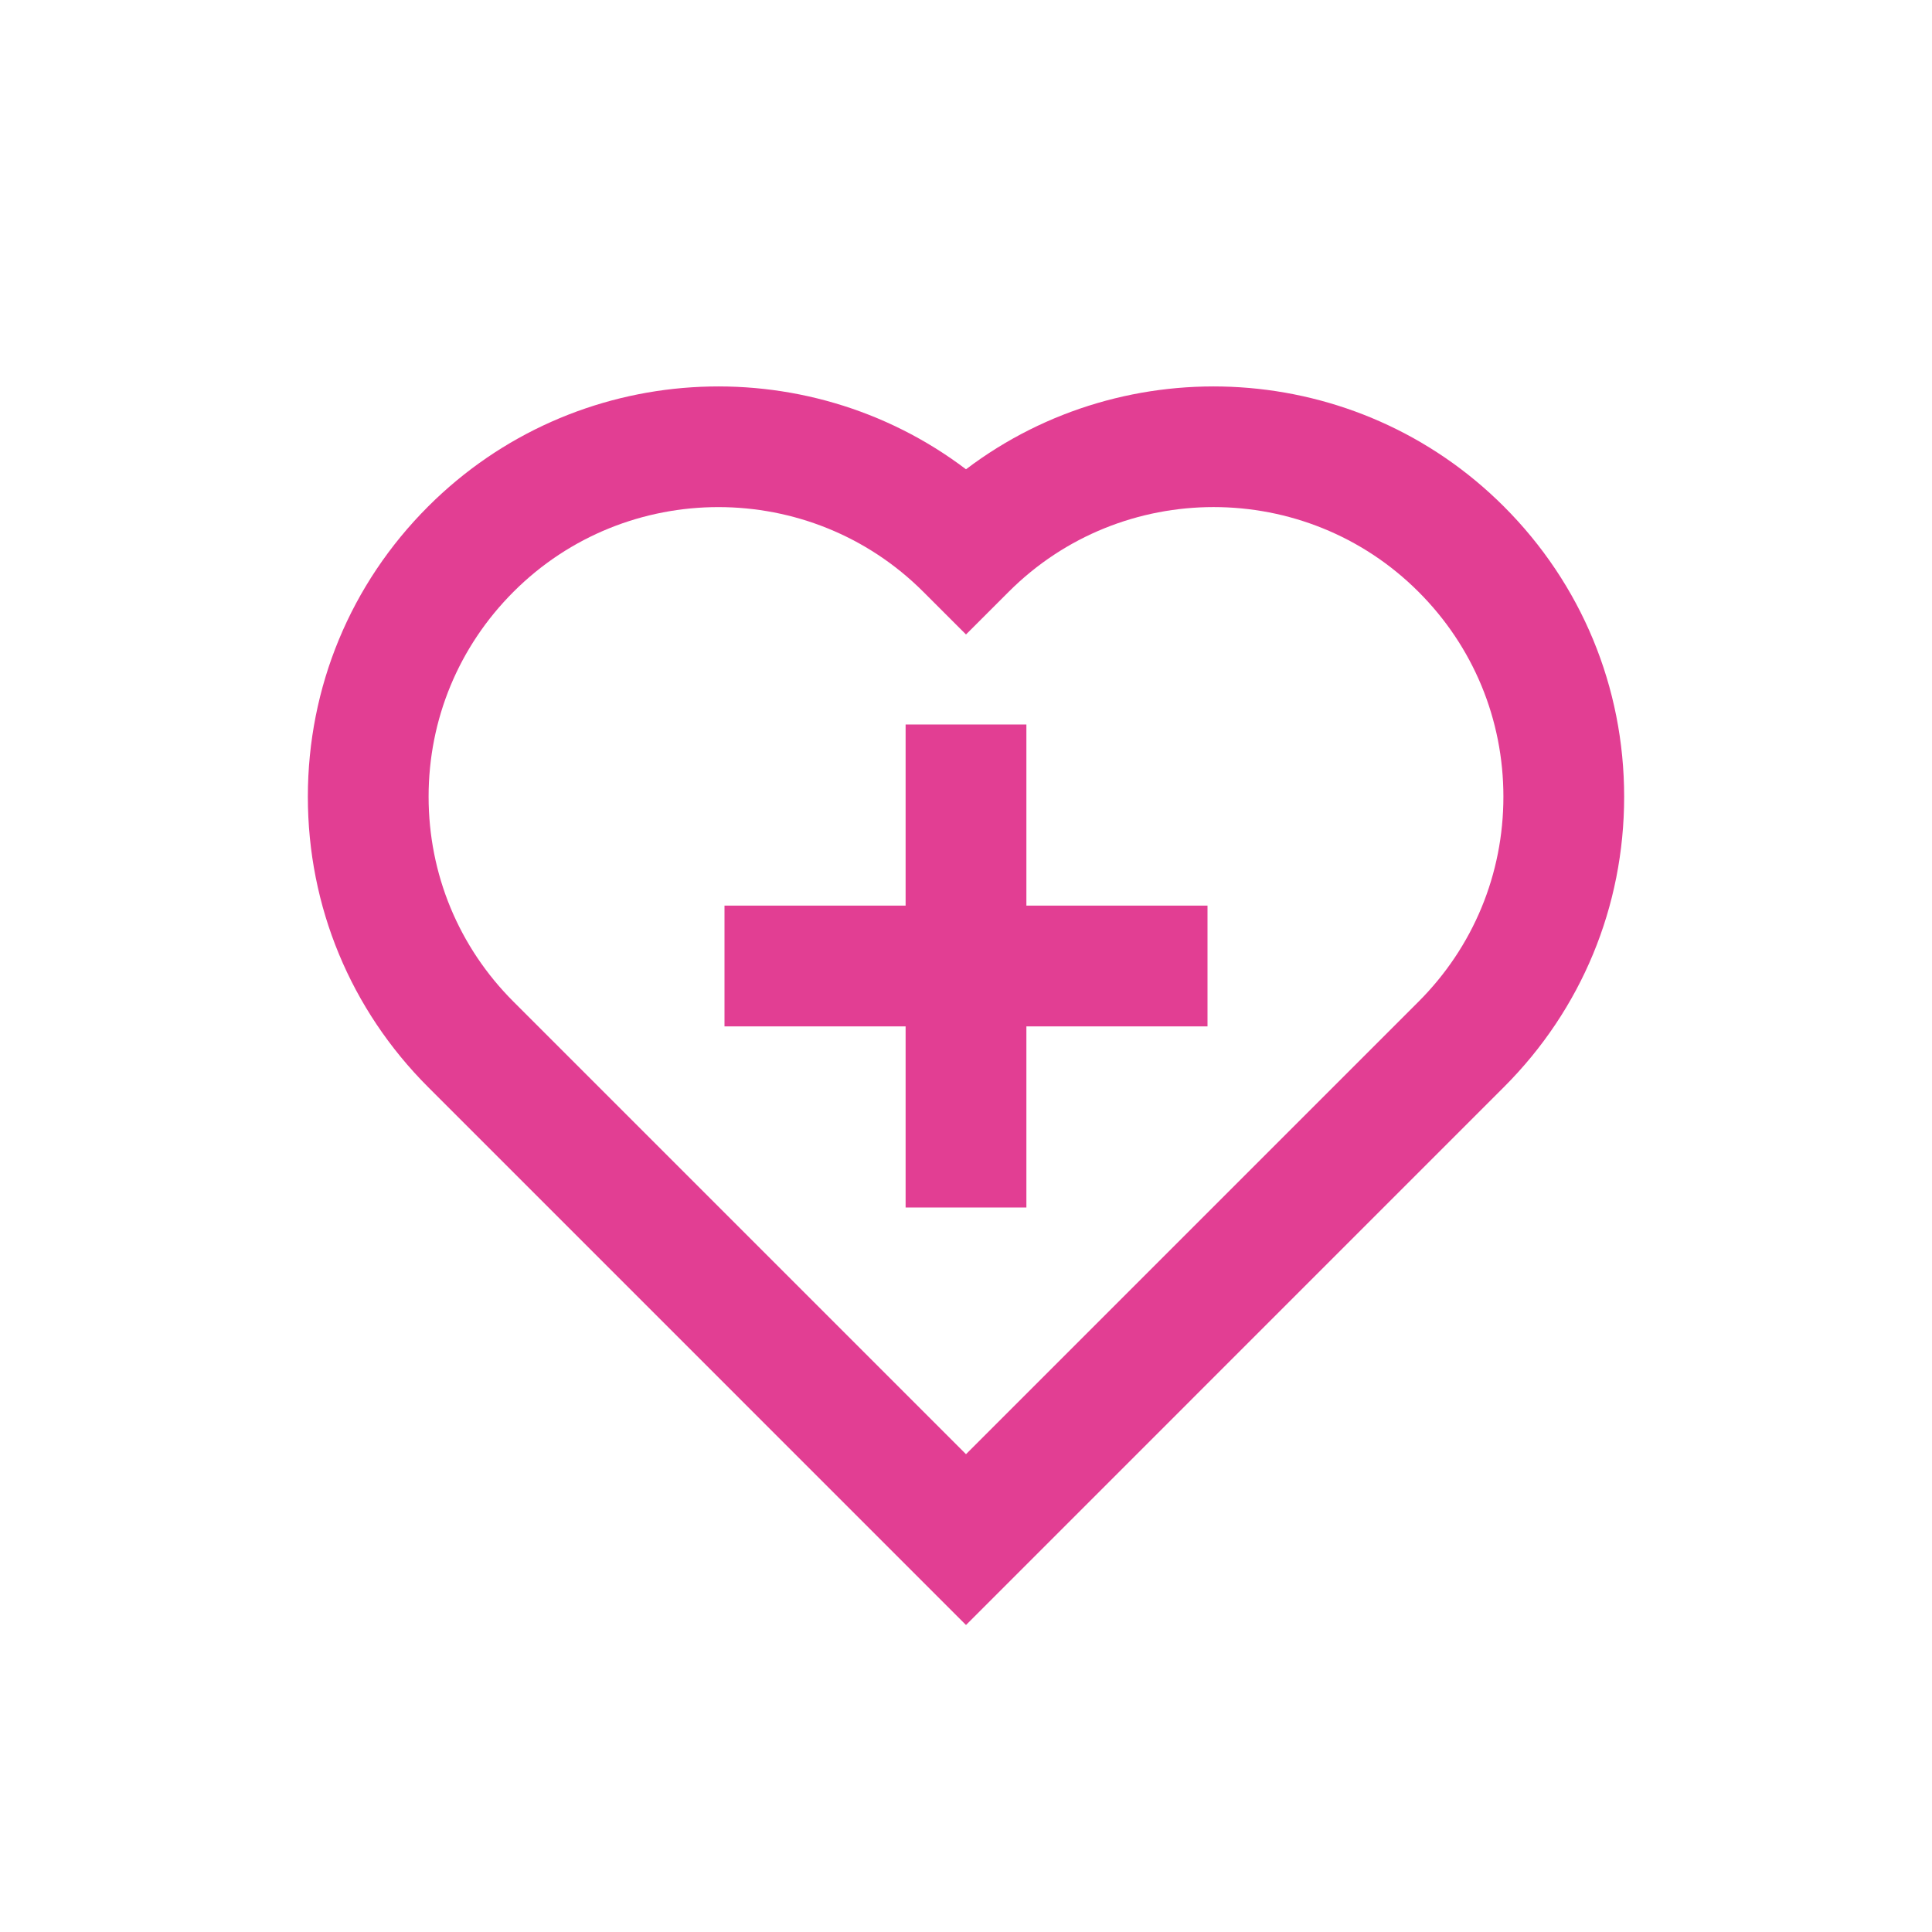 <svg width="70" height="70" viewBox="0 0 70 70" fill="none" xmlns="http://www.w3.org/2000/svg">
<path d="M54.488 18.351C49.179 13.044 40.823 12.591 35 17.003C29.177 12.591 20.821 13.044 15.512 18.351C12.701 21.16 11.154 24.894 11.154 28.868C11.154 32.843 12.701 36.577 15.512 39.388L35 58.877L54.488 39.388C57.299 36.579 58.846 32.845 58.846 28.868C58.846 24.892 57.299 21.162 54.488 18.351ZM51.395 36.293L35 52.688L18.605 36.293C16.621 34.311 15.529 31.673 15.529 28.866C15.529 26.06 16.621 23.426 18.605 21.442C20.652 19.394 23.341 18.373 26.029 18.373C28.718 18.373 31.406 19.396 33.453 21.442L35 22.988L36.547 21.442C40.639 17.349 47.303 17.349 51.395 21.442C53.379 23.424 54.471 26.062 54.471 28.866C54.471 31.671 53.379 34.309 51.395 36.293Z" fill="#E23E93"/>
<path d="M37.188 26.25H32.812V32.812H26.25V37.188H32.812V43.75H37.188V37.188H43.75V32.812H37.188V26.25Z" fill="#E23E93"/>
</svg>

